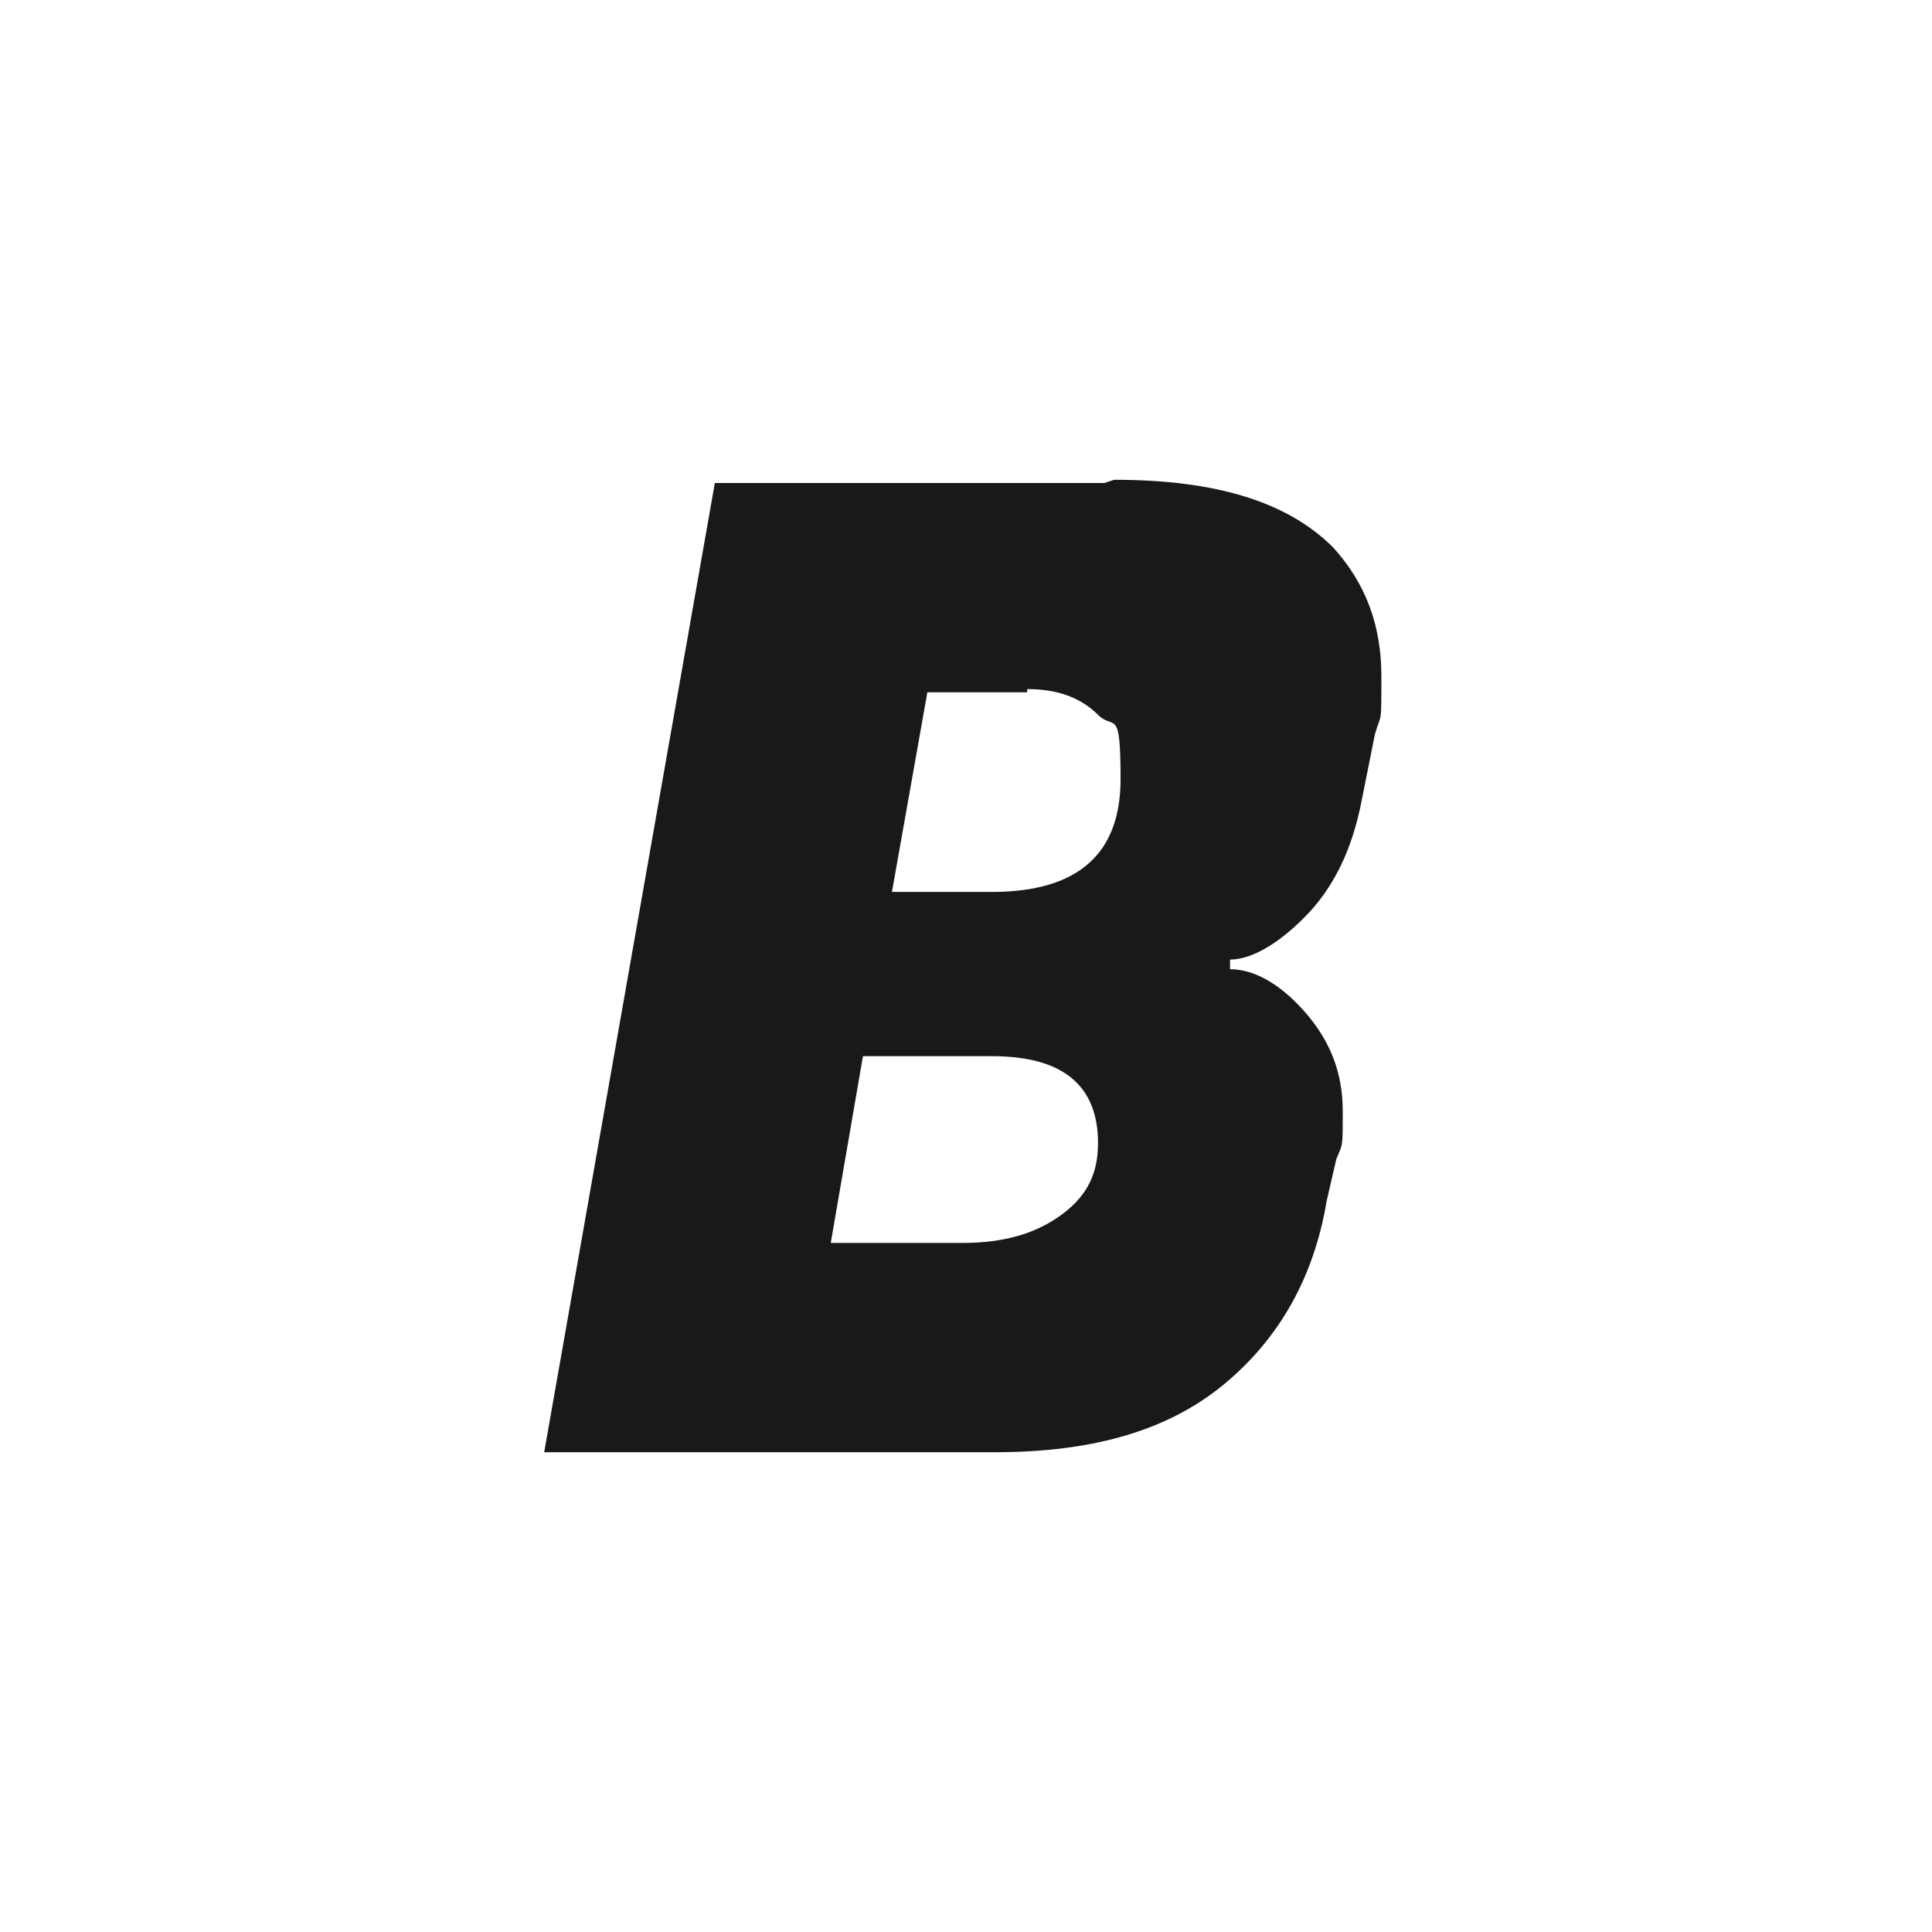 <?xml version="1.0" encoding="UTF-8"?>
<svg xmlns="http://www.w3.org/2000/svg" version="1.1" viewBox="0 0 60 60">
  <defs>
    <style>
      .cls-1 {
        fill: #fff;
      }

      .cls-2 {
        fill: #191919;
      }
    </style>
  </defs>
  <!-- Generator: Adobe Illustrator 28.6.0, SVG Export Plug-In . SVG Version: 1.2.0 Build 709)  -->
  <g>
    <g id="Layer_1">
      <rect class="cls-1" width="60" height="60"/>
      <path class="cls-2" d="M34.6,14.9c3.2,0,5.4.7,6.8,2.1,1,1.1,1.5,2.4,1.5,4s0,1.1-.2,1.8l-.4,2c-.3,1.6-.9,2.8-1.8,3.7-.9.9-1.7,1.3-2.3,1.3v.3c.7,0,1.5.4,2.3,1.3s1.2,1.9,1.2,3.1,0,1-.2,1.5l-.3,1.3c-.4,2.4-1.5,4.3-3.2,5.7s-4,2.1-7.1,2.1h-14l5.3-30.1h12.1ZM30.8,32.8h-4l-1,5.8h4.1c1.3,0,2.3-.3,3.1-.9.8-.6,1.1-1.3,1.1-2.2,0-1.8-1.1-2.7-3.3-2.7ZM31.9,21.5h-3.1l-1.1,6.2h3.1c2.7,0,4-1.2,4-3.5s-.2-1.5-.7-2-1.2-.8-2.2-.8Z"/>
    </g>
  </g>
</svg>